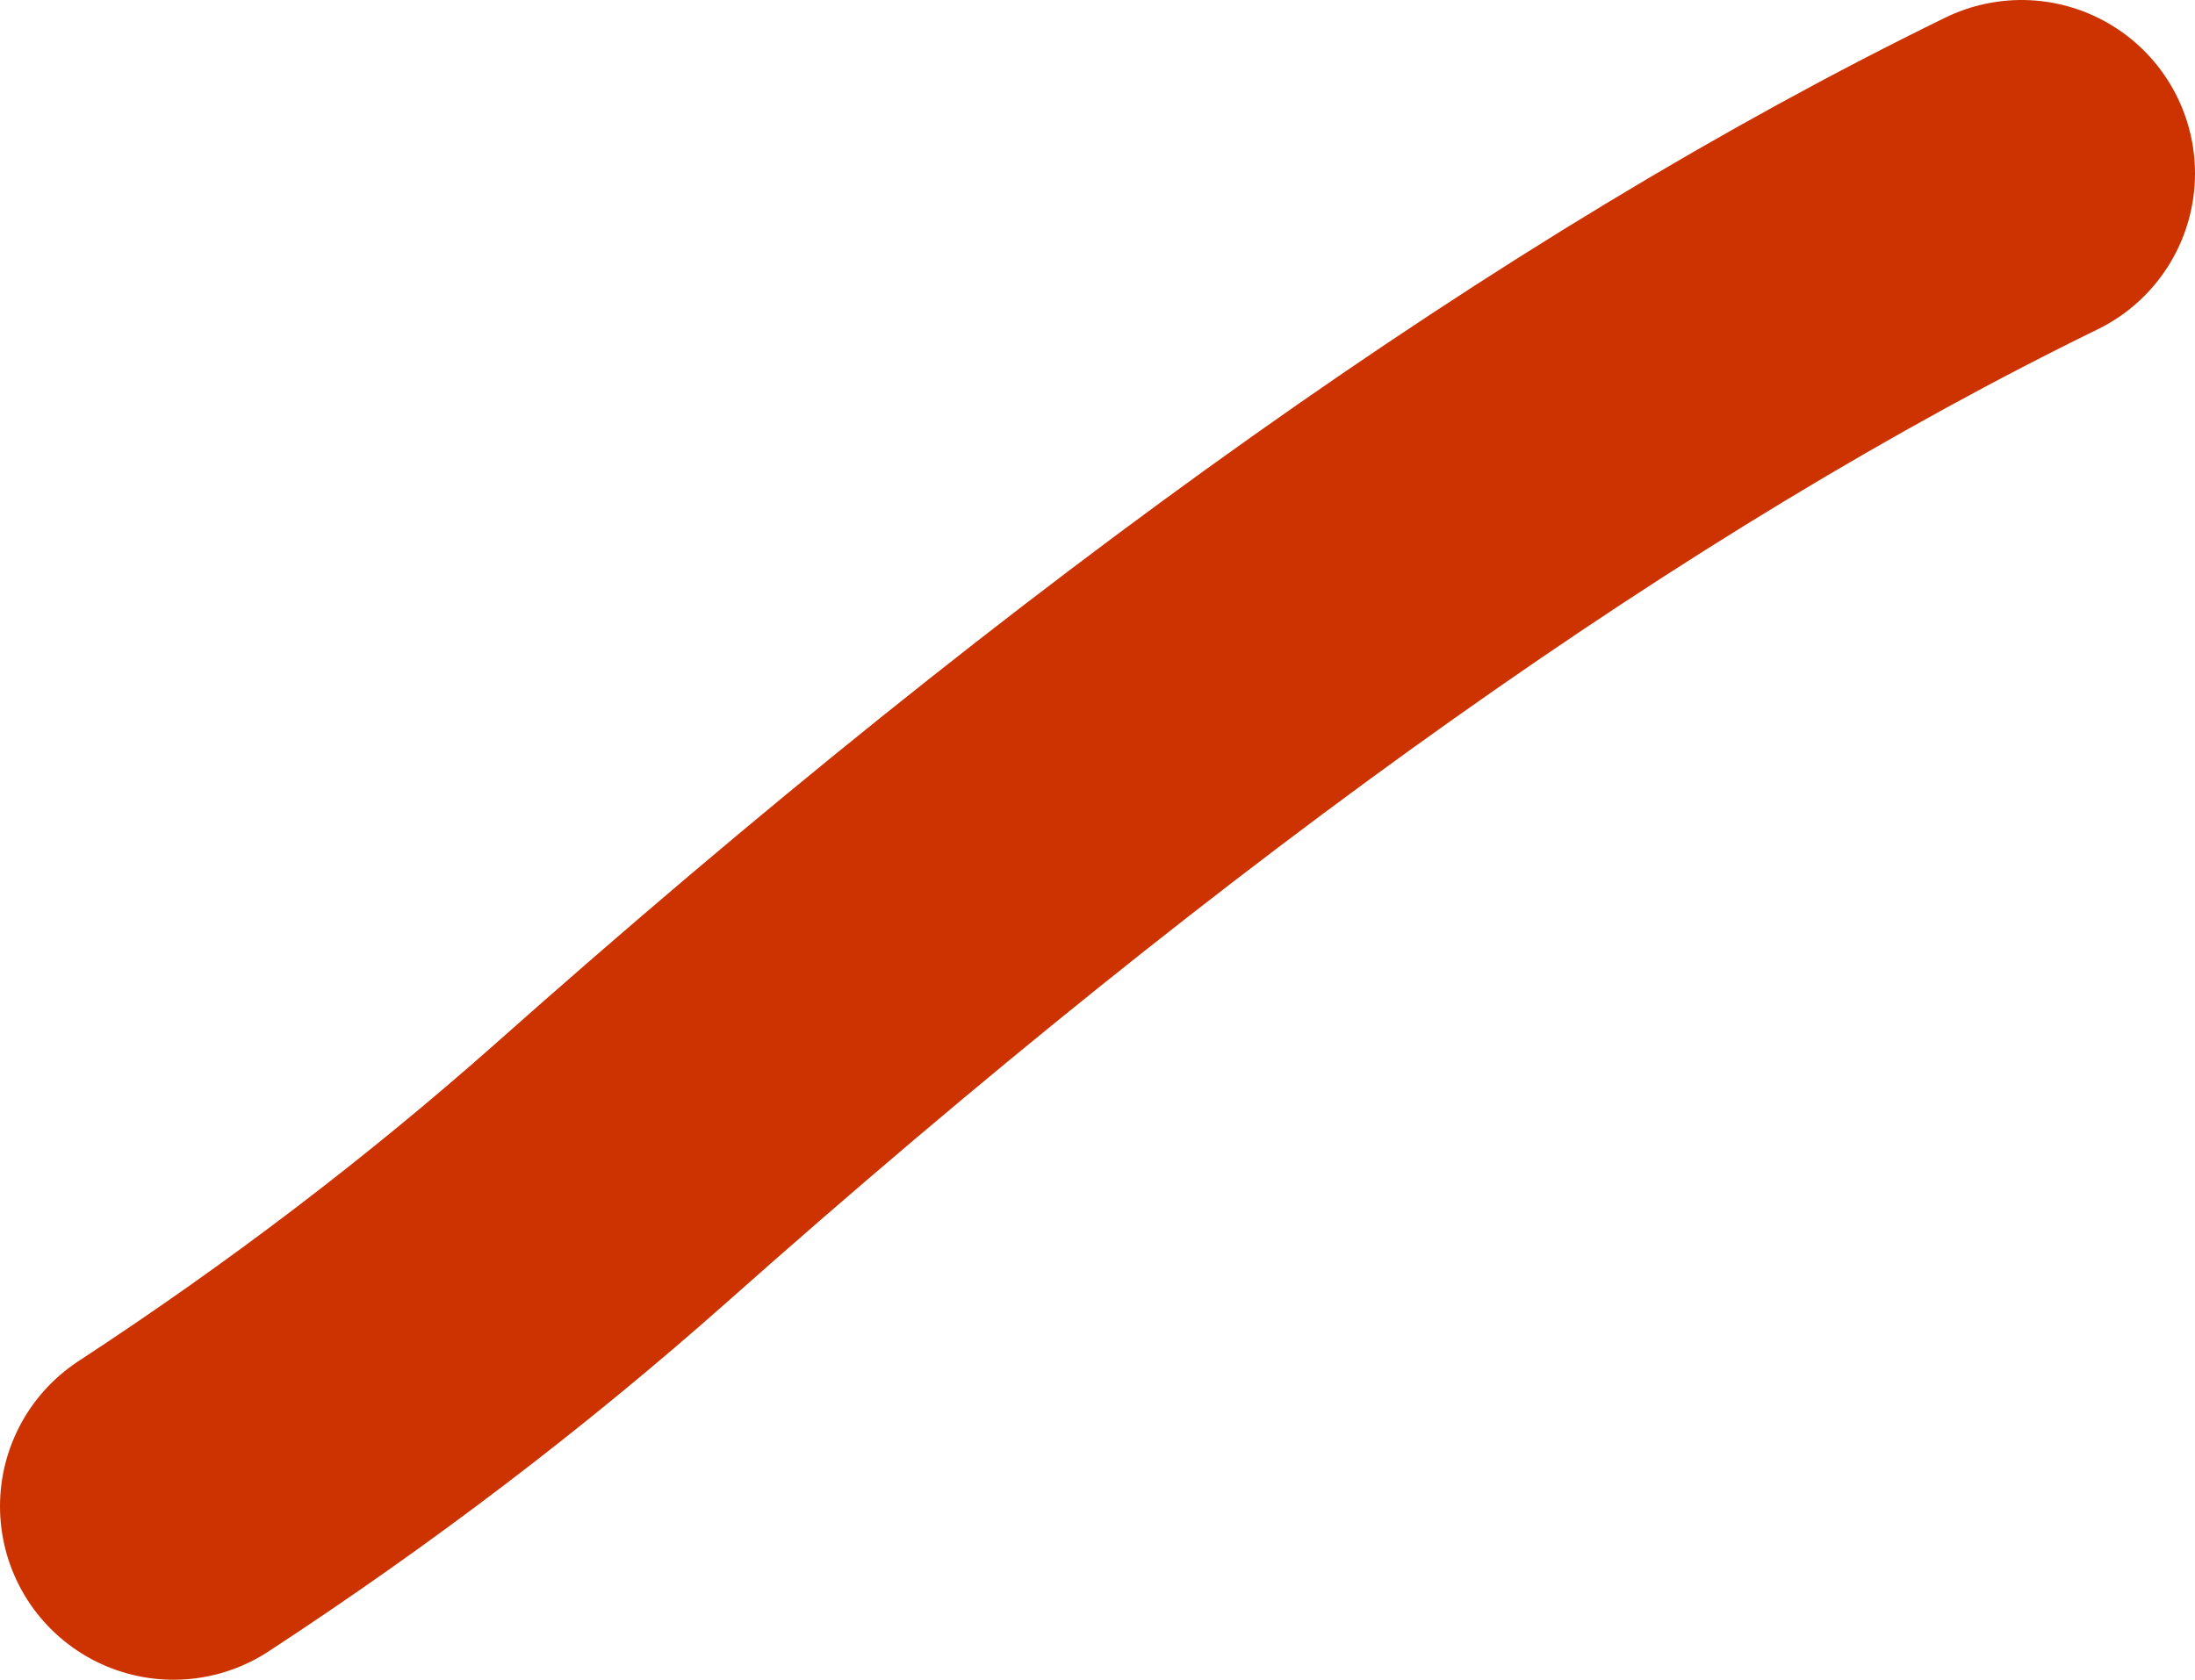 <?xml version="1.0" encoding="UTF-8" standalone="no"?>
<svg xmlns:xlink="http://www.w3.org/1999/xlink" height="29.05px" width="37.95px" xmlns="http://www.w3.org/2000/svg">
  <g transform="matrix(1.0, 0.0, 0.0, 1.0, -260.9, -158.85)">
    <path d="M295.85 161.85 Q284.9 167.2 271.45 179.15 267.95 182.25 263.9 184.9" fill="none" stroke="#cc3300" stroke-linecap="round" stroke-linejoin="round" stroke-width="6.0"/>
  </g>
</svg>

